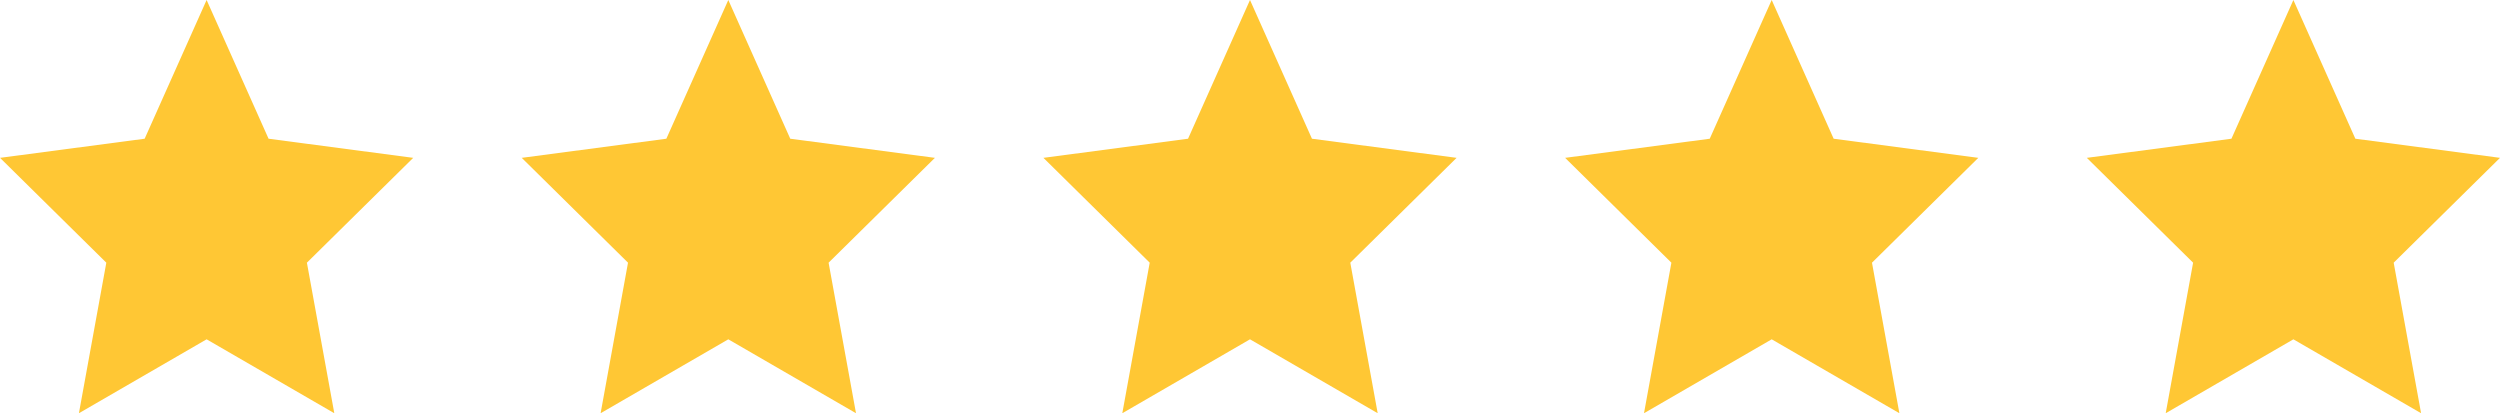 <?xml version="1.0" encoding="UTF-8"?> <svg xmlns="http://www.w3.org/2000/svg" width="342.991" height="56.693" viewBox="0 0 342.991 56.693"><g id="_5_Sterne" data-name="5 Sterne" transform="translate(-230 -4290.693)"><path id="Pfad_153" data-name="Pfad 153" d="M0,0-8.5,19.032l-19.842,2.623L-13.759,36.04l-3.76,20.653L0,46.552,17.519,56.693,13.76,36.04,28.346,21.655,8.5,19.032Z" transform="translate(258.346 4290.693)" fill="#ffc734"></path><path id="Pfad_154" data-name="Pfad 154" d="M0,0-8.5,19.032l-19.842,2.623L-13.76,36.04l-3.759,20.653L0,46.552,17.519,56.693,13.759,36.04,28.346,21.655,8.5,19.032Z" transform="translate(329.921 4290.693)" fill="#ffc734"></path><path id="Pfad_155" data-name="Pfad 155" d="M0,0-8.5,19.032l-19.842,2.623L-13.759,36.04l-3.759,20.653L0,46.552,17.519,56.693,13.76,36.04,28.346,21.655,8.5,19.032Z" transform="translate(401.495 4290.693)" fill="#ffc734"></path><path id="Pfad_156" data-name="Pfad 156" d="M0,0-8.5,19.032l-19.842,2.623L-13.76,36.04l-3.759,20.653L0,46.552,17.519,56.693,13.759,36.04,28.346,21.655,8.5,19.032Z" transform="translate(473.07 4290.693)" fill="#ffc734"></path><path id="Pfad_157" data-name="Pfad 157" d="M0,0-8.5,19.032l-19.842,2.623L-13.759,36.04l-3.759,20.653L0,46.552,17.519,56.693,13.76,36.04,28.346,21.655,8.5,19.032Z" transform="translate(544.645 4290.693)" fill="#ffc734"></path></g></svg> 